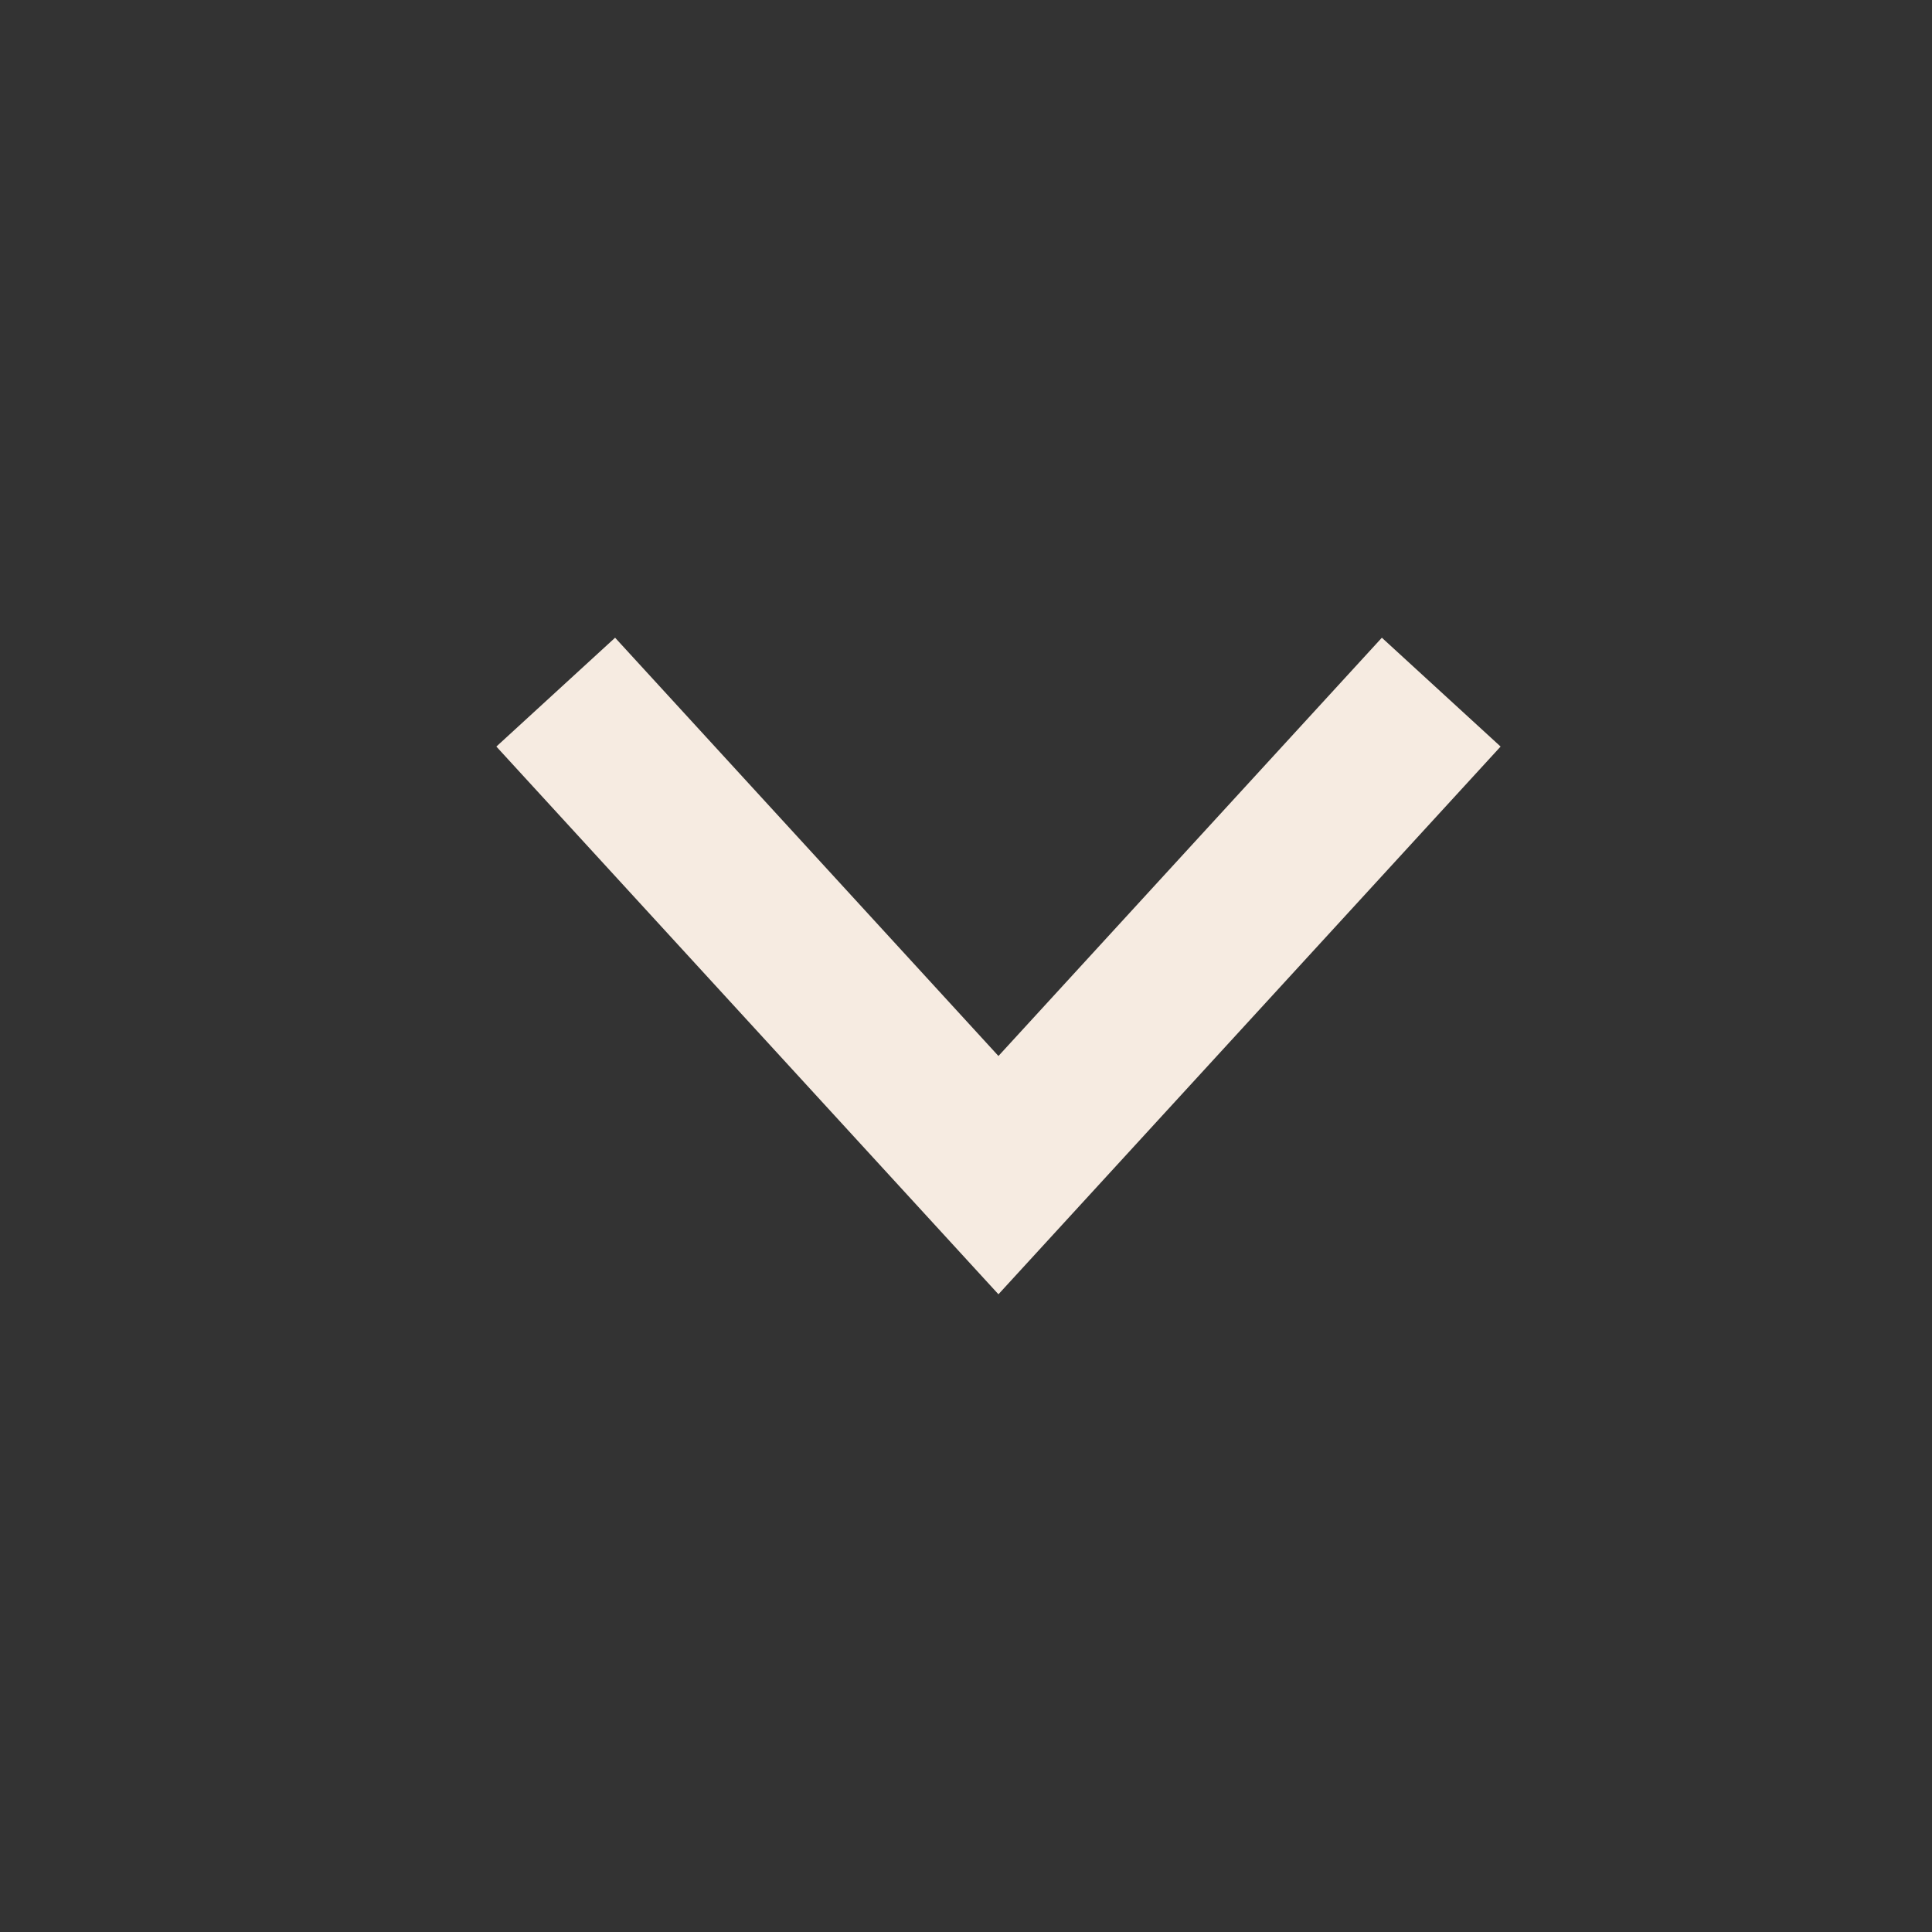 <svg width="24" height="24" viewBox="0 0 24 24" fill="none" xmlns="http://www.w3.org/2000/svg">
<rect x="0" y="0" width="24" height="24" fill="#333333" stroke="none"/>
<g id="Icons item">
<path id="Icon (Stroke)" fill-rule="evenodd" clip-rule="evenodd" d="M12.403 13.118L17.166 7.922L18.641 9.274L12.403 16.078L6.166 9.274L7.641 7.922L12.403 13.118Z" fill="#F6EBE1"/>
</g>
</svg>
